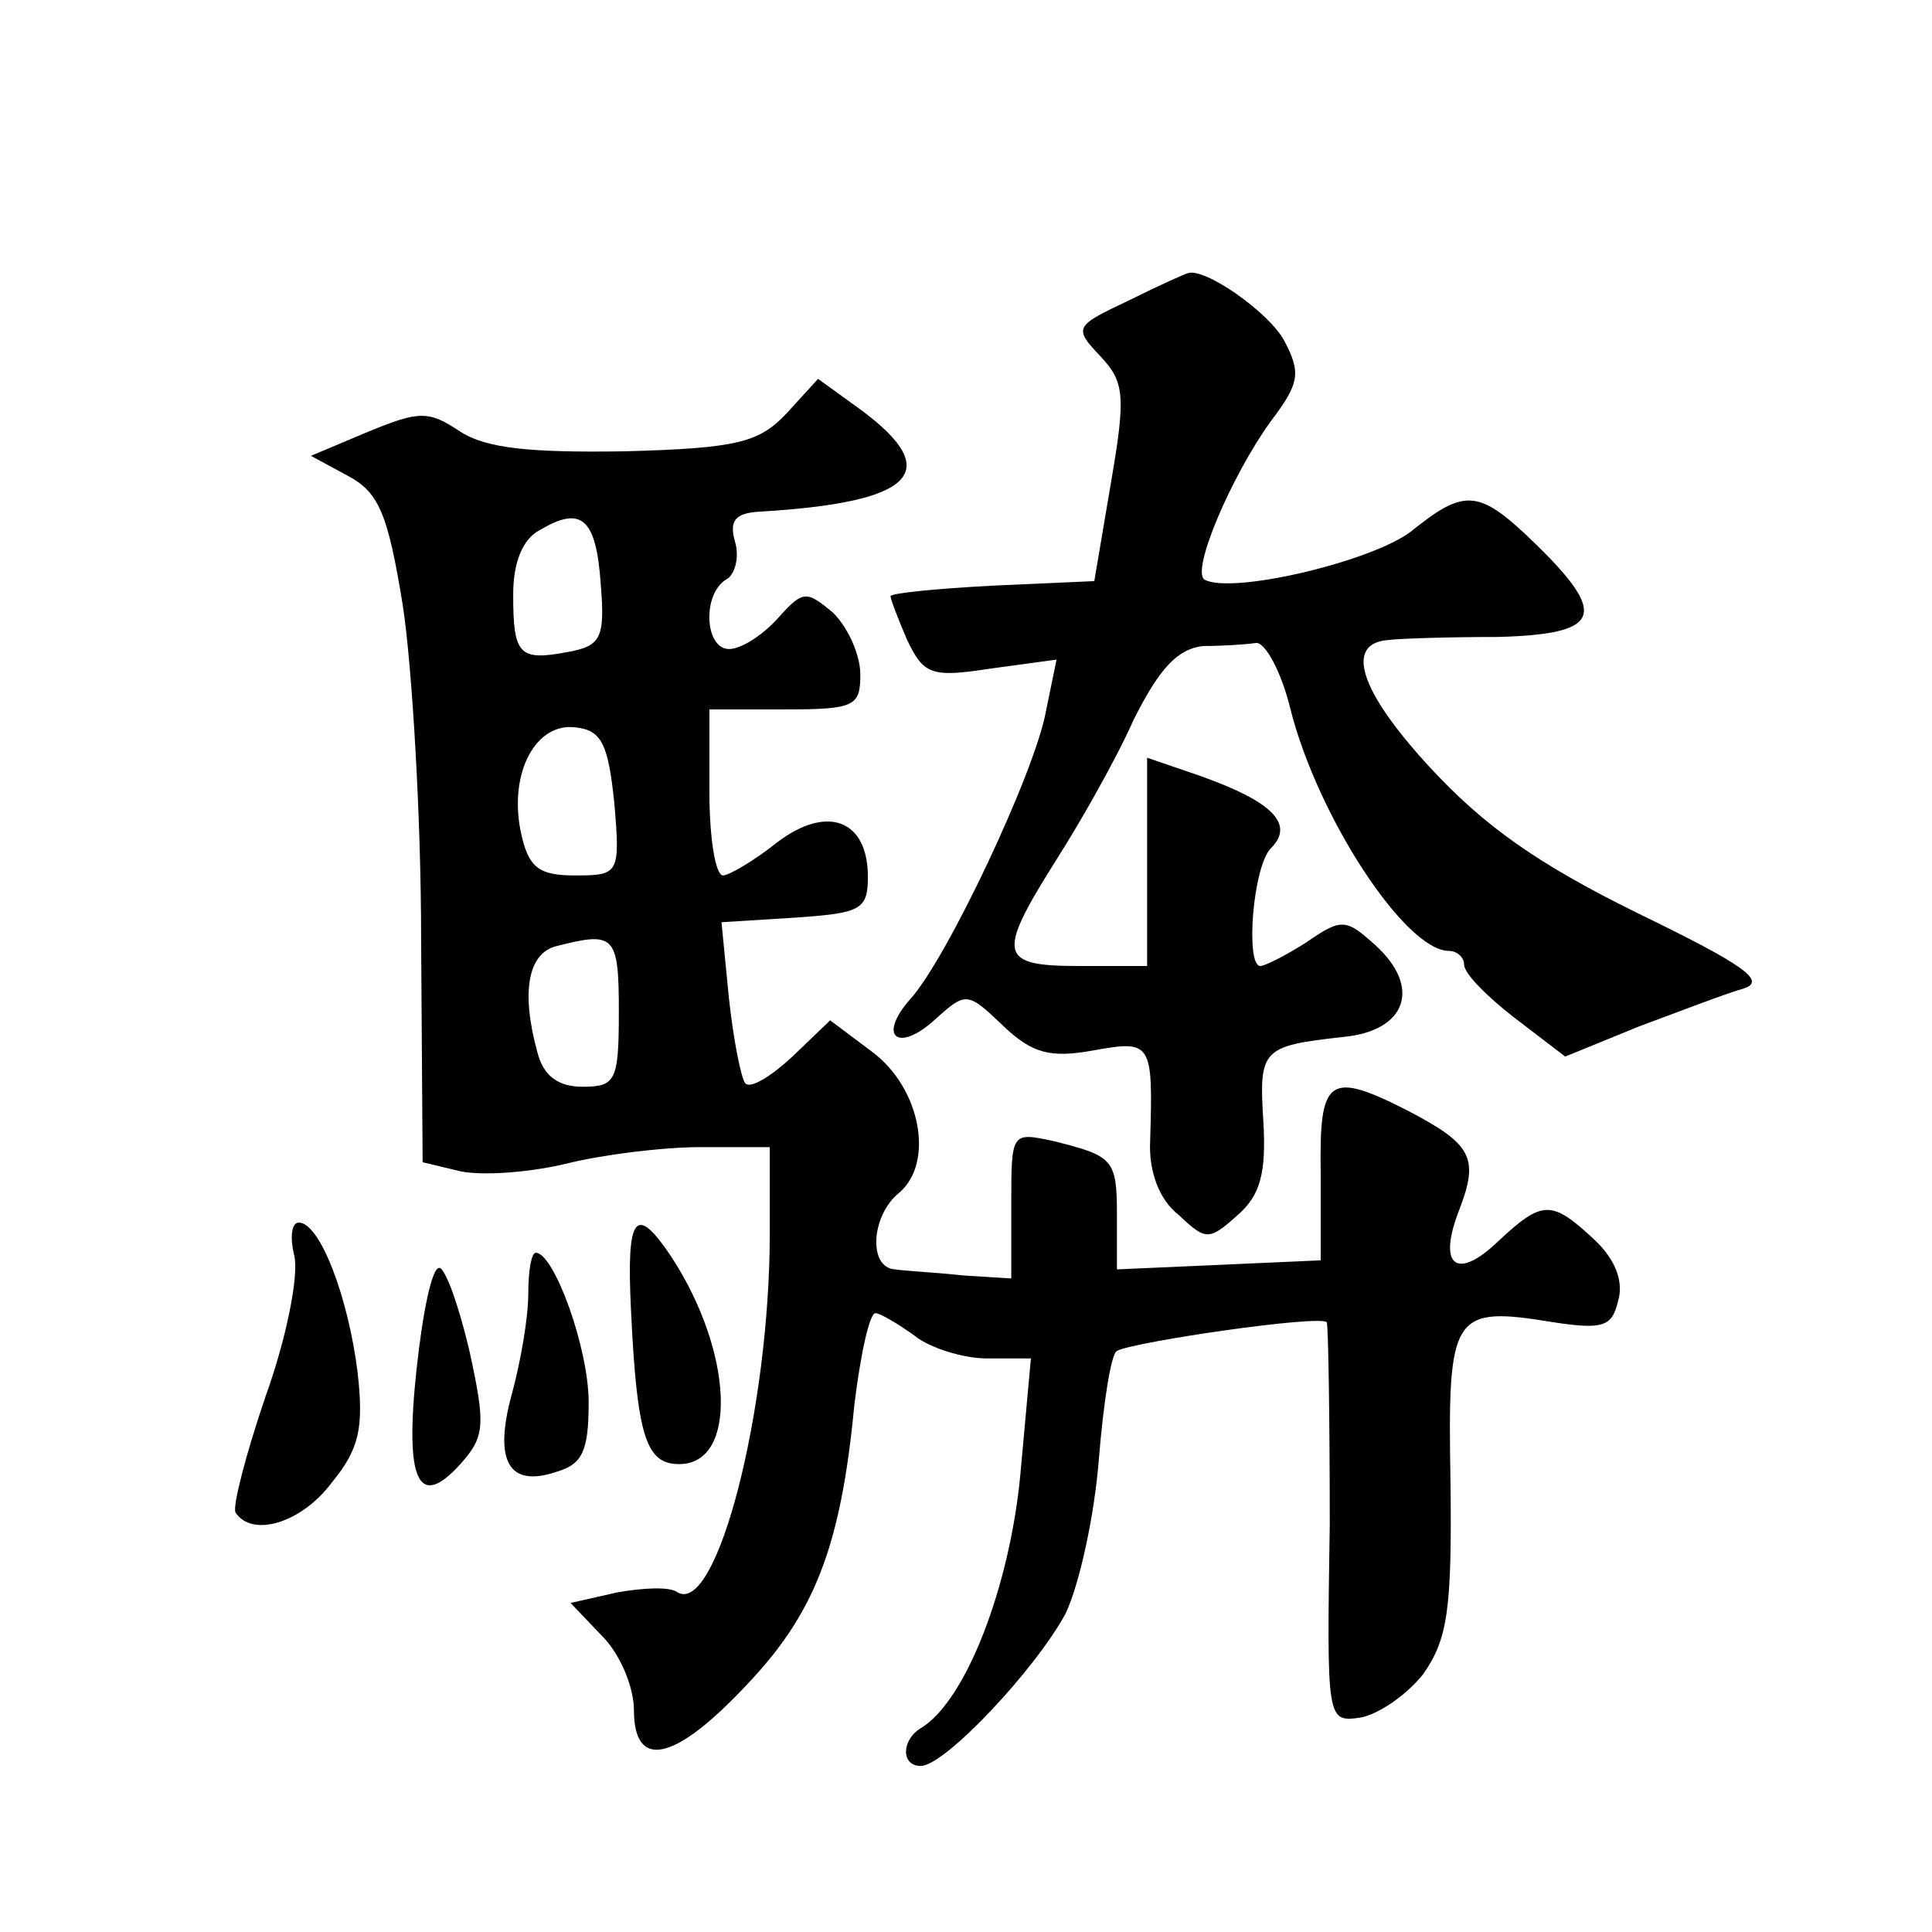 <?xml version="1.0" standalone="no"?>
<!DOCTYPE svg PUBLIC "-//W3C//DTD SVG 20010904//EN"
 "http://www.w3.org/TR/2001/REC-SVG-20010904/DTD/svg10.dtd">
<svg version="1.0" xmlns="http://www.w3.org/2000/svg"
 width="128pt" height="128pt" viewBox="0 0 128 128"
 preserveAspectRatio="xMidYMid meet">
<g transform="translate(0,128) scale(0.1,-0.1)"
fill="#0" stroke="none">
<path d="M748 1081 c-36 -17 -37 -18 -19 -37 16 -17 17 -26 7 -84 l-11 -65 -67
-3 c-38 -2 -68 -5 -68 -7 0 -2 5 -15 11 -29 11 -23 16 -25 55 -19 l44 6 -7 -34
c-7 -40 -66 -165 -90 -191 -22 -25 -8 -36 17 -13 20 18 21 18 45 -5 19 -18 31 -21
59 -16 39 7 40 6 38 -60 -1 -20 6 -39 19 -49 18 -17 20 -17 39 0 15 13 19 28 17
62 -3 48 -1 50 53 56 42 4 52 33 21 61 -19 17 -22 18 -45 2 -14 -9 -28 -16 -31
-16 -10 0 -5 66 7 78 16 16 1 31 -47 48 l-35 12 0 -69 0 -69 -45 0 c-53 0 -55 7
-16 69 16 25 40 67 52 94 17 34 29 47 46 49 13 0 28 1 35 2 6 1 17 -19 23 -44 18
-71 76 -160 105 -160 5 0 10 -4 10 -9 0 -6 15 -21 33 -35 l34 -26 49 20 c27 10
58 22 69 25 16 5 0 16 -70 50 -67 33 -102 58 -138 97 -47 51 -56 82 -27 84 8 1
41 2 73 2 67 2 73 14 25 61 -38 37 -47 38 -83 9 -26 -20 -119 -42 -137 -32 -9 6
18 69 44 105 19 25 20 32 9 53 -10 19 -53 49 -64 45 -1 0 -19 -8 -39 -18z M521
1006 c-18 -19 -32 -23 -107 -25 -63 -1 -92 2 -109 13 -21 14 -27 14 -61 0 l-38
-16 24 -13 c21 -11 27 -25 37 -87 6 -40 12 -139 12 -220 l1 -148 25 -6 c14 -3 45
-1 70 5 24 6 64 11 89 11 l46 0 0 -57 c0 -117 -35 -253 -61 -238 -5 4 -23 3 -40
0 l-31 -7 21 -22 c12 -12 21 -34 21 -49 0 -40 27 -34 74 16 45 47 63 91 72 186
4 33 10 61 14 61 3 0 15 -7 26 -15 10 -8 32 -15 48 -15 l29 0 -7 -77 c-7 -74 -36
-150 -66 -168 -13 -8 -13 -25 0 -25 16 0 76 64 96 101 9 19 19 64 22 102 3 37 8
70 12 72 11 6 134 24 139 19 1 -1 2 -62 2 -134 -2 -130 -2 -131 20 -128 12 2 31
15 42 29 16 23 19 42 18 127 -2 112 1 117 68 106 33 -5 39 -3 43 14 4 13 -2 28
-16 41 -28 26 -34 26 -63 -1 -28 -27 -41 -17 -26 21 13 34 8 43 -34 65 -53 27 -59
22 -58 -41 l0 -58 -67 -3 -68 -3 0 35 c0 38 -2 40 -42 50 -28 6 -28 6 -28 -42 l0
-49 -32 2 c-18 2 -39 3 -45 4 -18 1 -16 36 3 51 23 20 14 69 -18 93 l-28 21 -25
-24 c-14 -13 -27 -21 -31 -18 -3 3 -8 29 -11 56 l-5 51 48 3 c44 3 49 5 49 27 0
38 -27 48 -60 23 -15 -12 -32 -22 -36 -22 -5 0 -9 25 -9 55 l0 55 50 0 c46 0 50
2 50 23 0 13 -8 31 -18 41 -18 15 -20 15 -37 -4 -10 -11 -24 -20 -32 -20 -16 0
-18 36 -2 46 6 3 9 15 6 25 -4 14 0 19 16 20 102 6 123 26 68 67 l-29 21 -21 -23z
m-123 -113 c3 -36 0 -41 -22 -45 -32 -6 -36 -2 -36 38 0 21 6 37 18 43 27 16 37
8 40 -36z m9 -145 c4 -47 3 -48 -26 -48 -24 0 -31 5 -36 29 -8 39 10 73 37 69 17
-2 21 -12 25 -50z m3 -138 c0 -46 -2 -50 -24 -50 -16 0 -26 7 -30 23 -11 40 -6
65 12 70 39 10 42 8 42 -43z M195 448 c3 -13 -5 -54 -19 -93 -13 -38 -22 -73 -20
-77 11 -17 44 -7 64 20 18 22 21 36 17 72 -6 50 -25 100 -39 100 -5 0 -6 -10 -3
-22z M418 413 c4 -85 10 -103 32 -103 39 0 36 74 -5 137 -24 36 -30 28 -27 -34z
M350 423 c0 -16 -5 -45 -11 -67 -12 -44 -2 -62 30 -51 17 5 21 14 21 46 0 36 -23
99 -35 99 -3 0 -5 -12 -5 -27z M276 373 c-8 -74 1 -94 29 -63 16 18 17 25 6 75
-7 30 -16 55 -20 55 -5 0 -11 -30 -15 -67z"/>
</g>
</svg>
